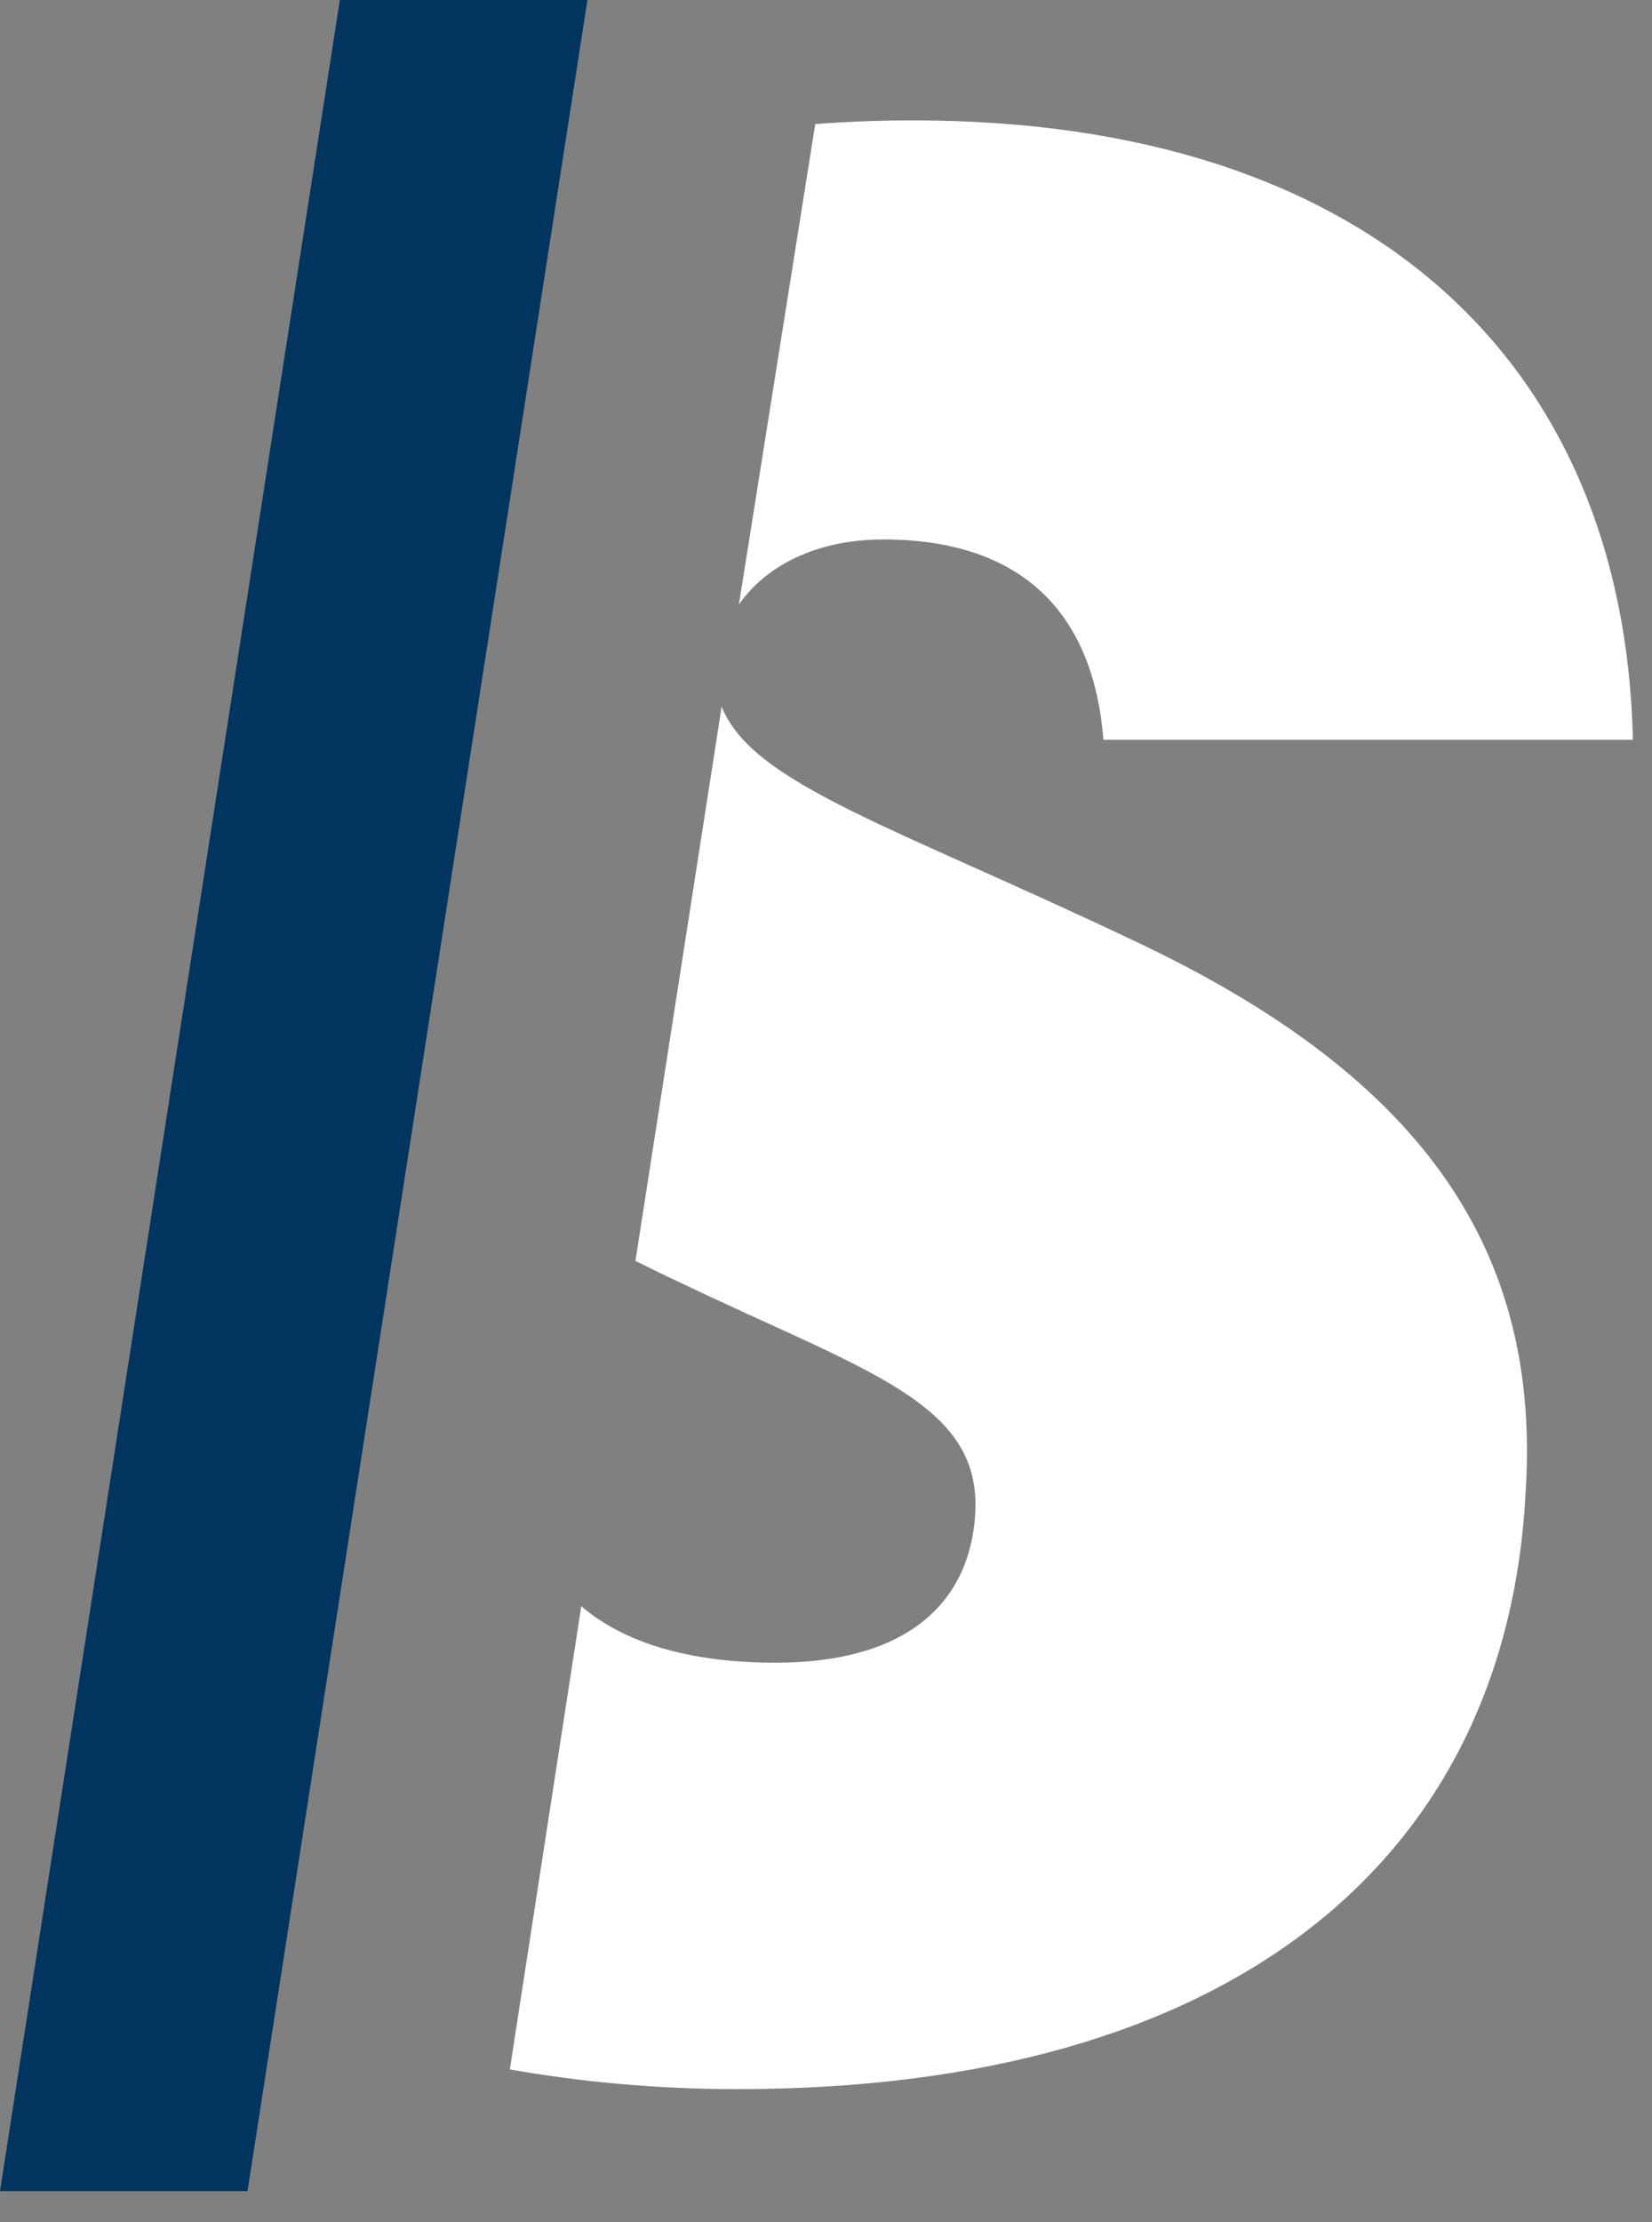 <svg width="29" height="39" viewBox="0 0 29 39" fill="none" xmlns="http://www.w3.org/2000/svg">
<rect x="0" y="0" width="29" height="39" fill="#808080" stroke="none"/>
<path d="M12.971 10.611C13.446 9.921 14.354 9.468 15.5 9.468C17.964 9.468 19.197 10.784 19.37 12.984H28.665C28.514 6.319 23.996 2.113 16.04 2.113C15.435 2.113 14.873 2.135 14.311 2.178L12.971 10.611Z" fill="white"/>
<path d="M19.975 16.544C15.673 14.495 13.209 13.761 12.668 12.402L11.155 22.13C11.415 22.259 11.674 22.389 11.955 22.518C15.198 24.071 17.208 24.61 17.122 26.53C17.035 28.212 15.825 29.183 13.62 29.183C12.106 29.183 10.961 28.838 10.204 28.191L8.95 36.322C10.182 36.538 11.501 36.667 12.95 36.667C21.597 36.667 26.482 32.656 26.785 26.12C27.044 21.785 24.796 18.83 19.975 16.544Z" fill="white"/>
<path d="M5.966 0L0 38.457H4.345L10.312 0H5.966Z" fill="#00355F"/>
</svg>
